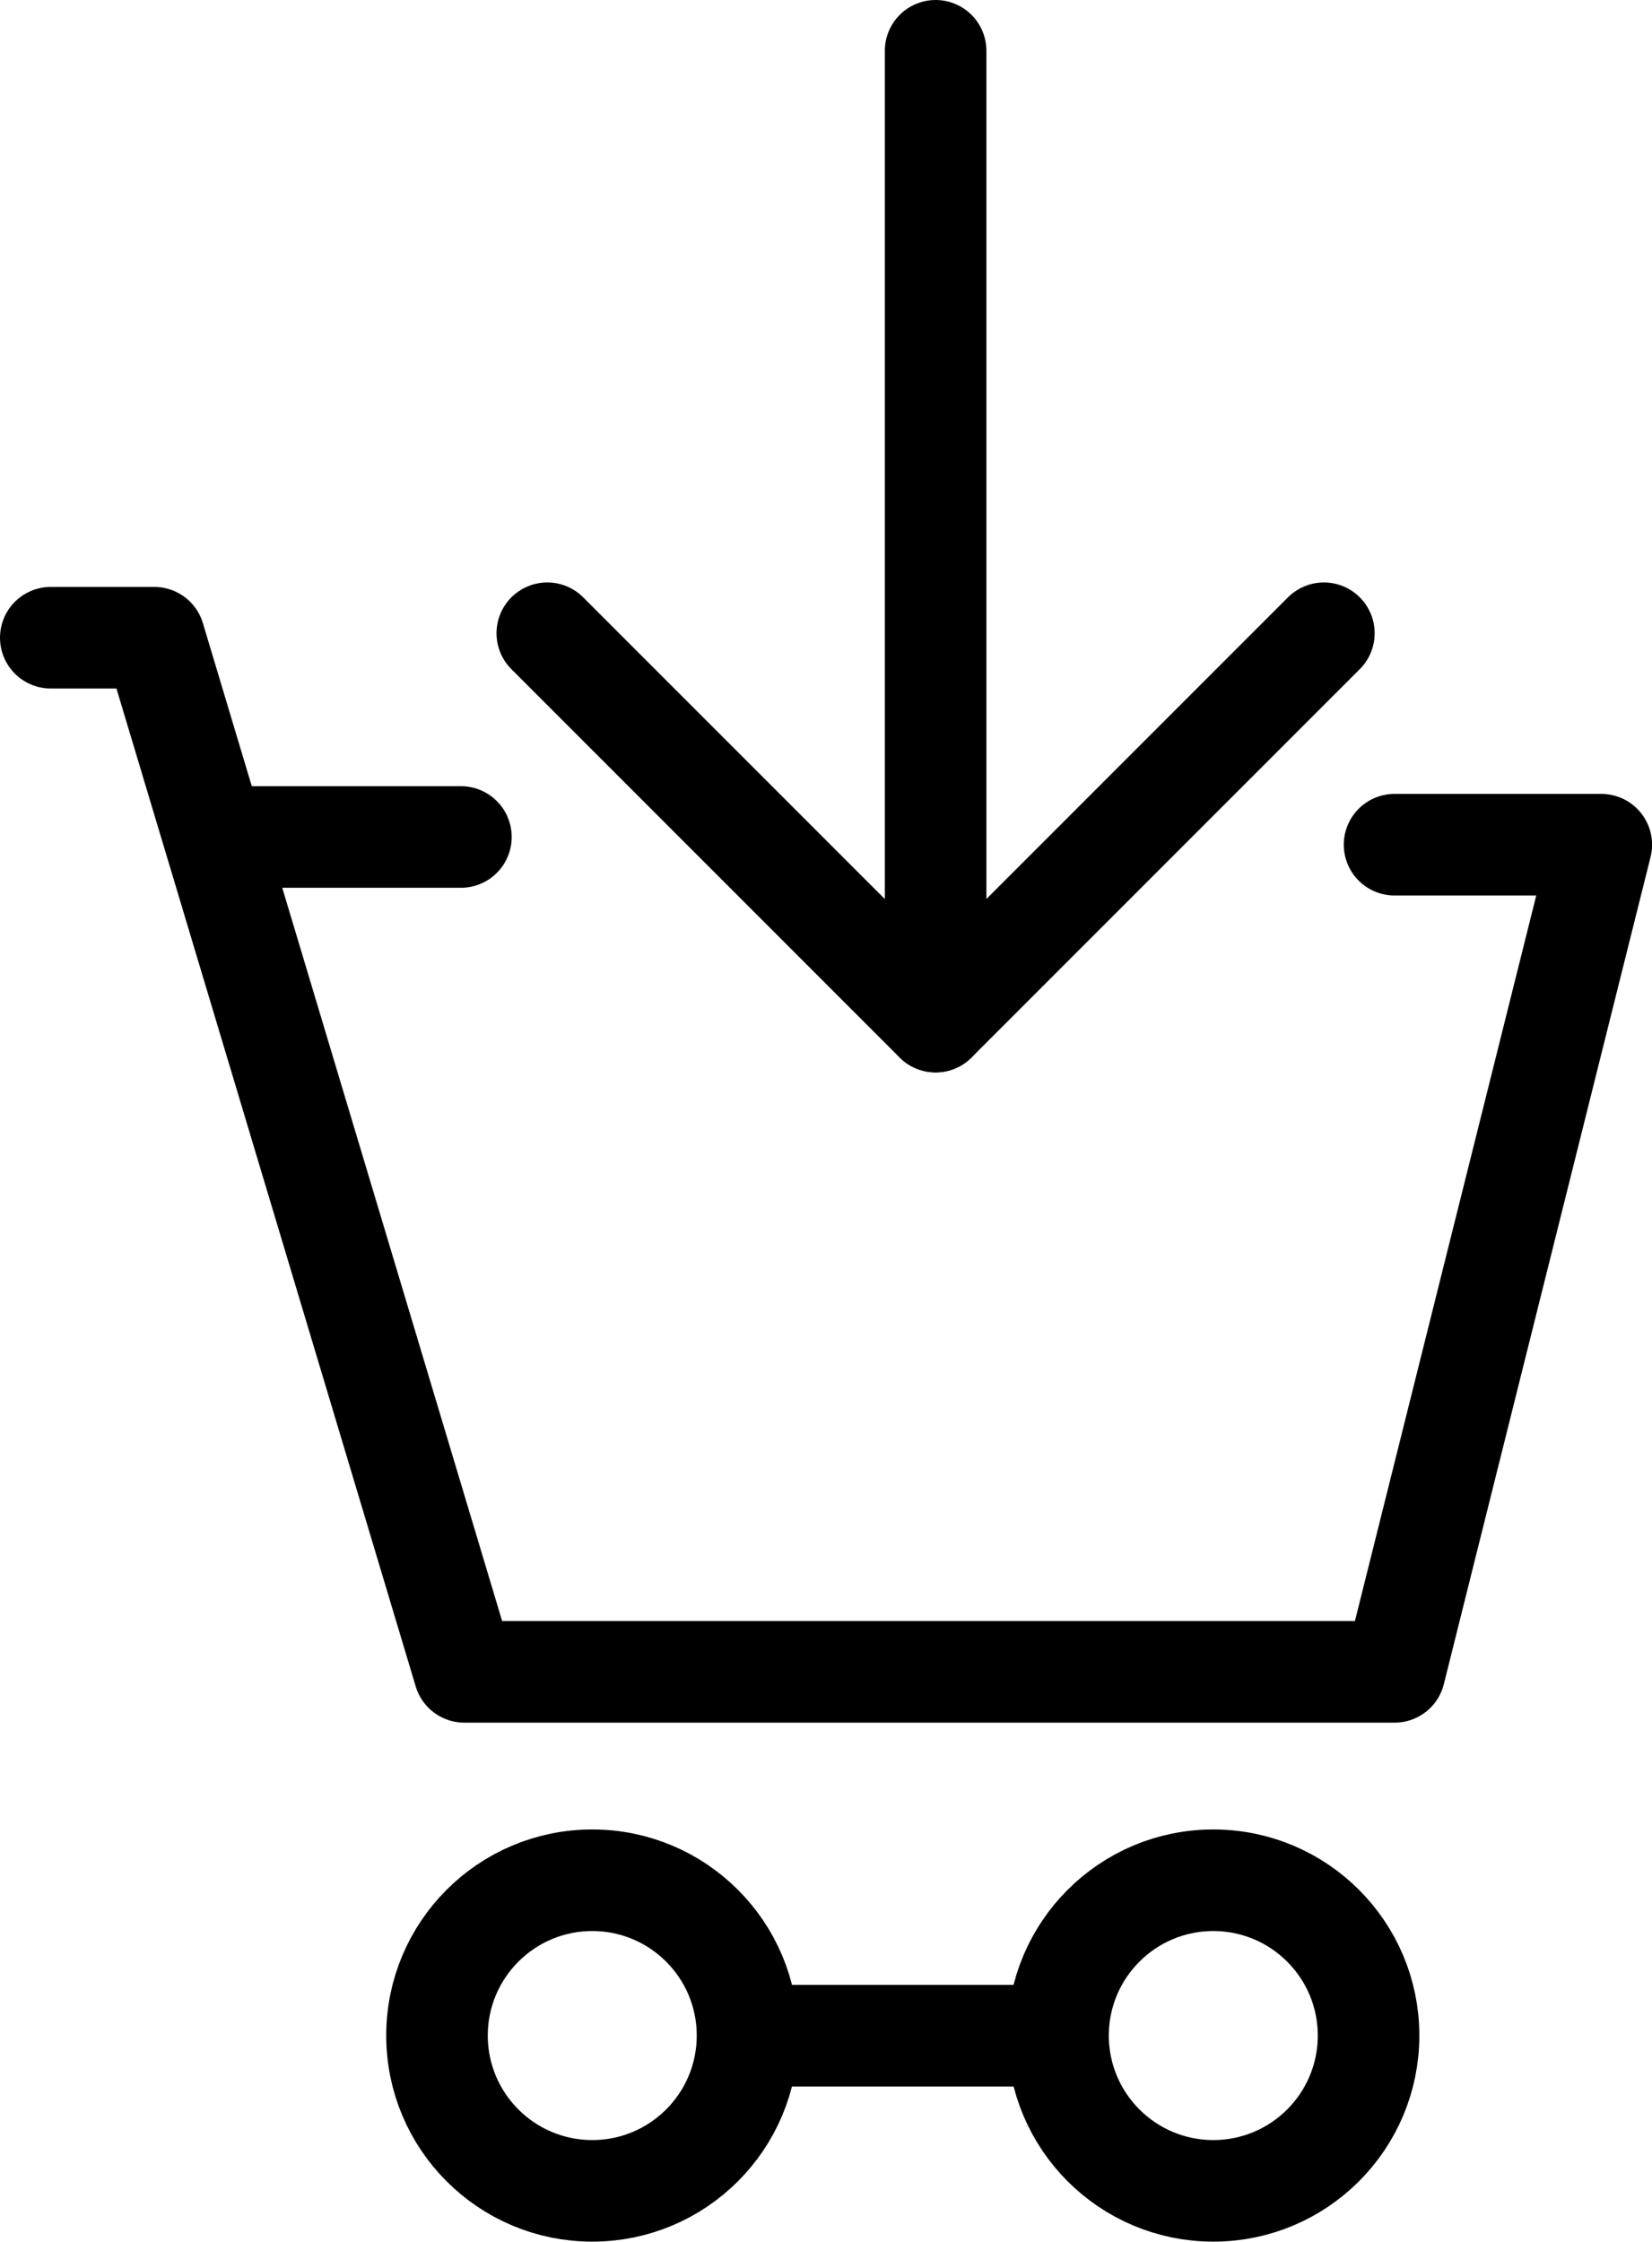 <?xml version="1.0" encoding="UTF-8"?>
<svg xmlns="http://www.w3.org/2000/svg" width="24.398" height="33.099" viewBox="0 0 24.398 33.099">
  <g id="Groupe_2823" data-name="Groupe 2823" transform="translate(-277.915 -254.655)">
    <g id="Groupe_2822" data-name="Groupe 2822" transform="translate(278.665 255.405)">
      <g id="Groupe_2821" data-name="Groupe 2821">
        <g id="Groupe_2820" data-name="Groupe 2820">
          <g id="Groupe_2819" data-name="Groupe 2819">
            <g id="Groupe_2818" data-name="Groupe 2818">
              <line id="Ligne_108" data-name="Ligne 108" x1="5.734" y2="5.734" transform="translate(13.068 8.6)" fill="none" stroke="#000" stroke-linecap="round" stroke-linejoin="round" stroke-width="1.5"></line>
              <line id="Ligne_109" data-name="Ligne 109" x1="5.734" y1="5.734" transform="translate(7.333 8.6)" fill="none" stroke="#000" stroke-linecap="round" stroke-linejoin="round" stroke-width="1.5"></line>
              <line id="Ligne_168" data-name="Ligne 168" y1="13.76" transform="translate(13.068)" fill="none" stroke="#000" stroke-linecap="round" stroke-width="1.5"></line>
              <circle id="Ellipse_381" data-name="Ellipse 381" cx="2.293" cy="2.293" r="2.293" transform="translate(5.704 27.012)" fill="none" stroke="#000" stroke-linecap="round" stroke-linejoin="round" stroke-width="1.5"></circle>
              <circle id="Ellipse_382" data-name="Ellipse 382" cx="2.293" cy="2.293" r="2.293" transform="translate(14.876 27.012)" fill="none" stroke="#000" stroke-linecap="round" stroke-linejoin="round" stroke-width="1.5"></circle>
              <path id="Tracé_1270" data-name="Tracé 1270" d="M278.665,261.966h1.528l4.58,15.269h13.738l3.053-12.213h-3.053" transform="translate(-278.665 -253.3)" fill="none" stroke="#000" stroke-linecap="round" stroke-linejoin="round" stroke-width="1.5"></path>
              <line id="Ligne_169" data-name="Ligne 169" x2="3.749" transform="translate(10.555 29.307)" fill="none" stroke="#000" stroke-linecap="round" stroke-linejoin="round" stroke-width="1.5"></line>
              <path id="Tracé_1271" data-name="Tracé 1271" d="M280.667,264.193h3.412" transform="translate(-278.022 -252.585)" fill="none" stroke="#000" stroke-linecap="round" stroke-width="1.5"></path>
            </g>
          </g>
        </g>
      </g>
    </g>
  </g>
</svg>
